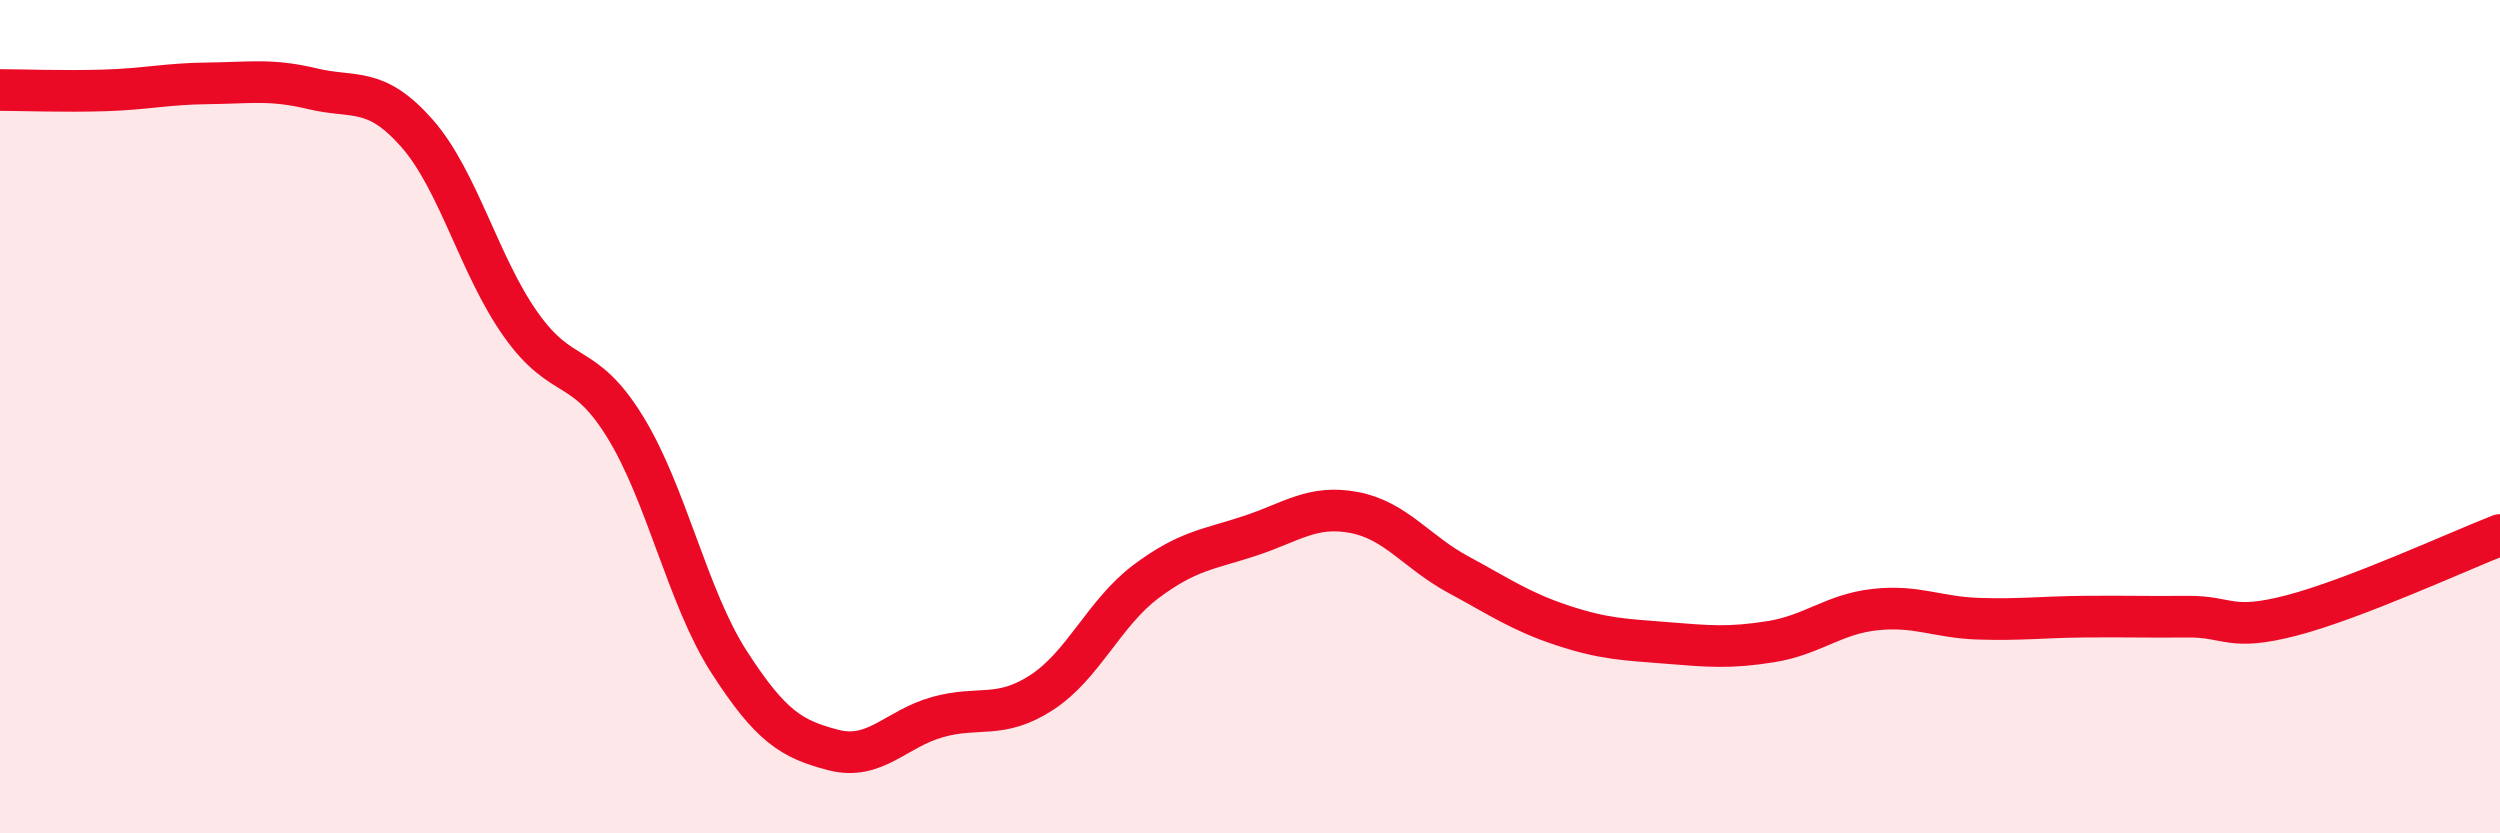 
    <svg width="60" height="20" viewBox="0 0 60 20" xmlns="http://www.w3.org/2000/svg">
      <path
        d="M 0,2.16 C 0.5,2.16 1.5,2.2 2.5,2.17 C 3.5,2.14 4,2.01 5,2 C 6,1.99 6.5,1.89 7.5,2.13 C 8.5,2.37 9,2.06 10,3.19 C 11,4.32 11.5,6.38 12.5,7.79 C 13.5,9.2 14,8.62 15,10.24 C 16,11.86 16.5,14.34 17.5,15.89 C 18.5,17.44 19,17.74 20,18 C 21,18.26 21.5,17.49 22.5,17.21 C 23.5,16.93 24,17.27 25,16.62 C 26,15.97 26.5,14.71 27.5,13.96 C 28.5,13.21 29,13.19 30,12.86 C 31,12.53 31.5,12.11 32.5,12.3 C 33.5,12.49 34,13.25 35,13.79 C 36,14.33 36.5,14.68 37.5,15.01 C 38.5,15.34 39,15.35 40,15.43 C 41,15.51 41.5,15.56 42.5,15.4 C 43.5,15.24 44,14.74 45,14.63 C 46,14.52 46.5,14.82 47.5,14.85 C 48.5,14.88 49,14.81 50,14.8 C 51,14.79 51.5,14.81 52.5,14.8 C 53.5,14.79 53.5,15.16 55,14.77 C 56.5,14.38 59,13.23 60,12.84L60 20L0 20Z"
        fill="#EB0A25"
        opacity="0.1"
        stroke-linecap="round"
        stroke-linejoin="round"
      />
      <path
        d="M 0,2.16 C 0.5,2.16 1.5,2.2 2.5,2.17 C 3.5,2.14 4,2.01 5,2 C 6,1.99 6.5,1.89 7.5,2.13 C 8.5,2.37 9,2.06 10,3.19 C 11,4.32 11.5,6.38 12.5,7.79 C 13.5,9.2 14,8.62 15,10.24 C 16,11.86 16.5,14.34 17.5,15.89 C 18.5,17.44 19,17.74 20,18 C 21,18.26 21.5,17.49 22.5,17.21 C 23.5,16.93 24,17.27 25,16.62 C 26,15.97 26.5,14.71 27.5,13.96 C 28.5,13.21 29,13.19 30,12.86 C 31,12.53 31.5,12.11 32.5,12.3 C 33.5,12.49 34,13.25 35,13.79 C 36,14.33 36.5,14.68 37.5,15.01 C 38.5,15.34 39,15.35 40,15.43 C 41,15.51 41.5,15.56 42.5,15.4 C 43.5,15.24 44,14.74 45,14.63 C 46,14.52 46.5,14.82 47.5,14.85 C 48.5,14.88 49,14.81 50,14.8 C 51,14.79 51.5,14.81 52.5,14.8 C 53.5,14.79 53.5,15.16 55,14.77 C 56.5,14.38 59,13.23 60,12.84"
        stroke="#EB0A25"
        stroke-width="1"
        fill="none"
        stroke-linecap="round"
        stroke-linejoin="round"
      />
    </svg>
  